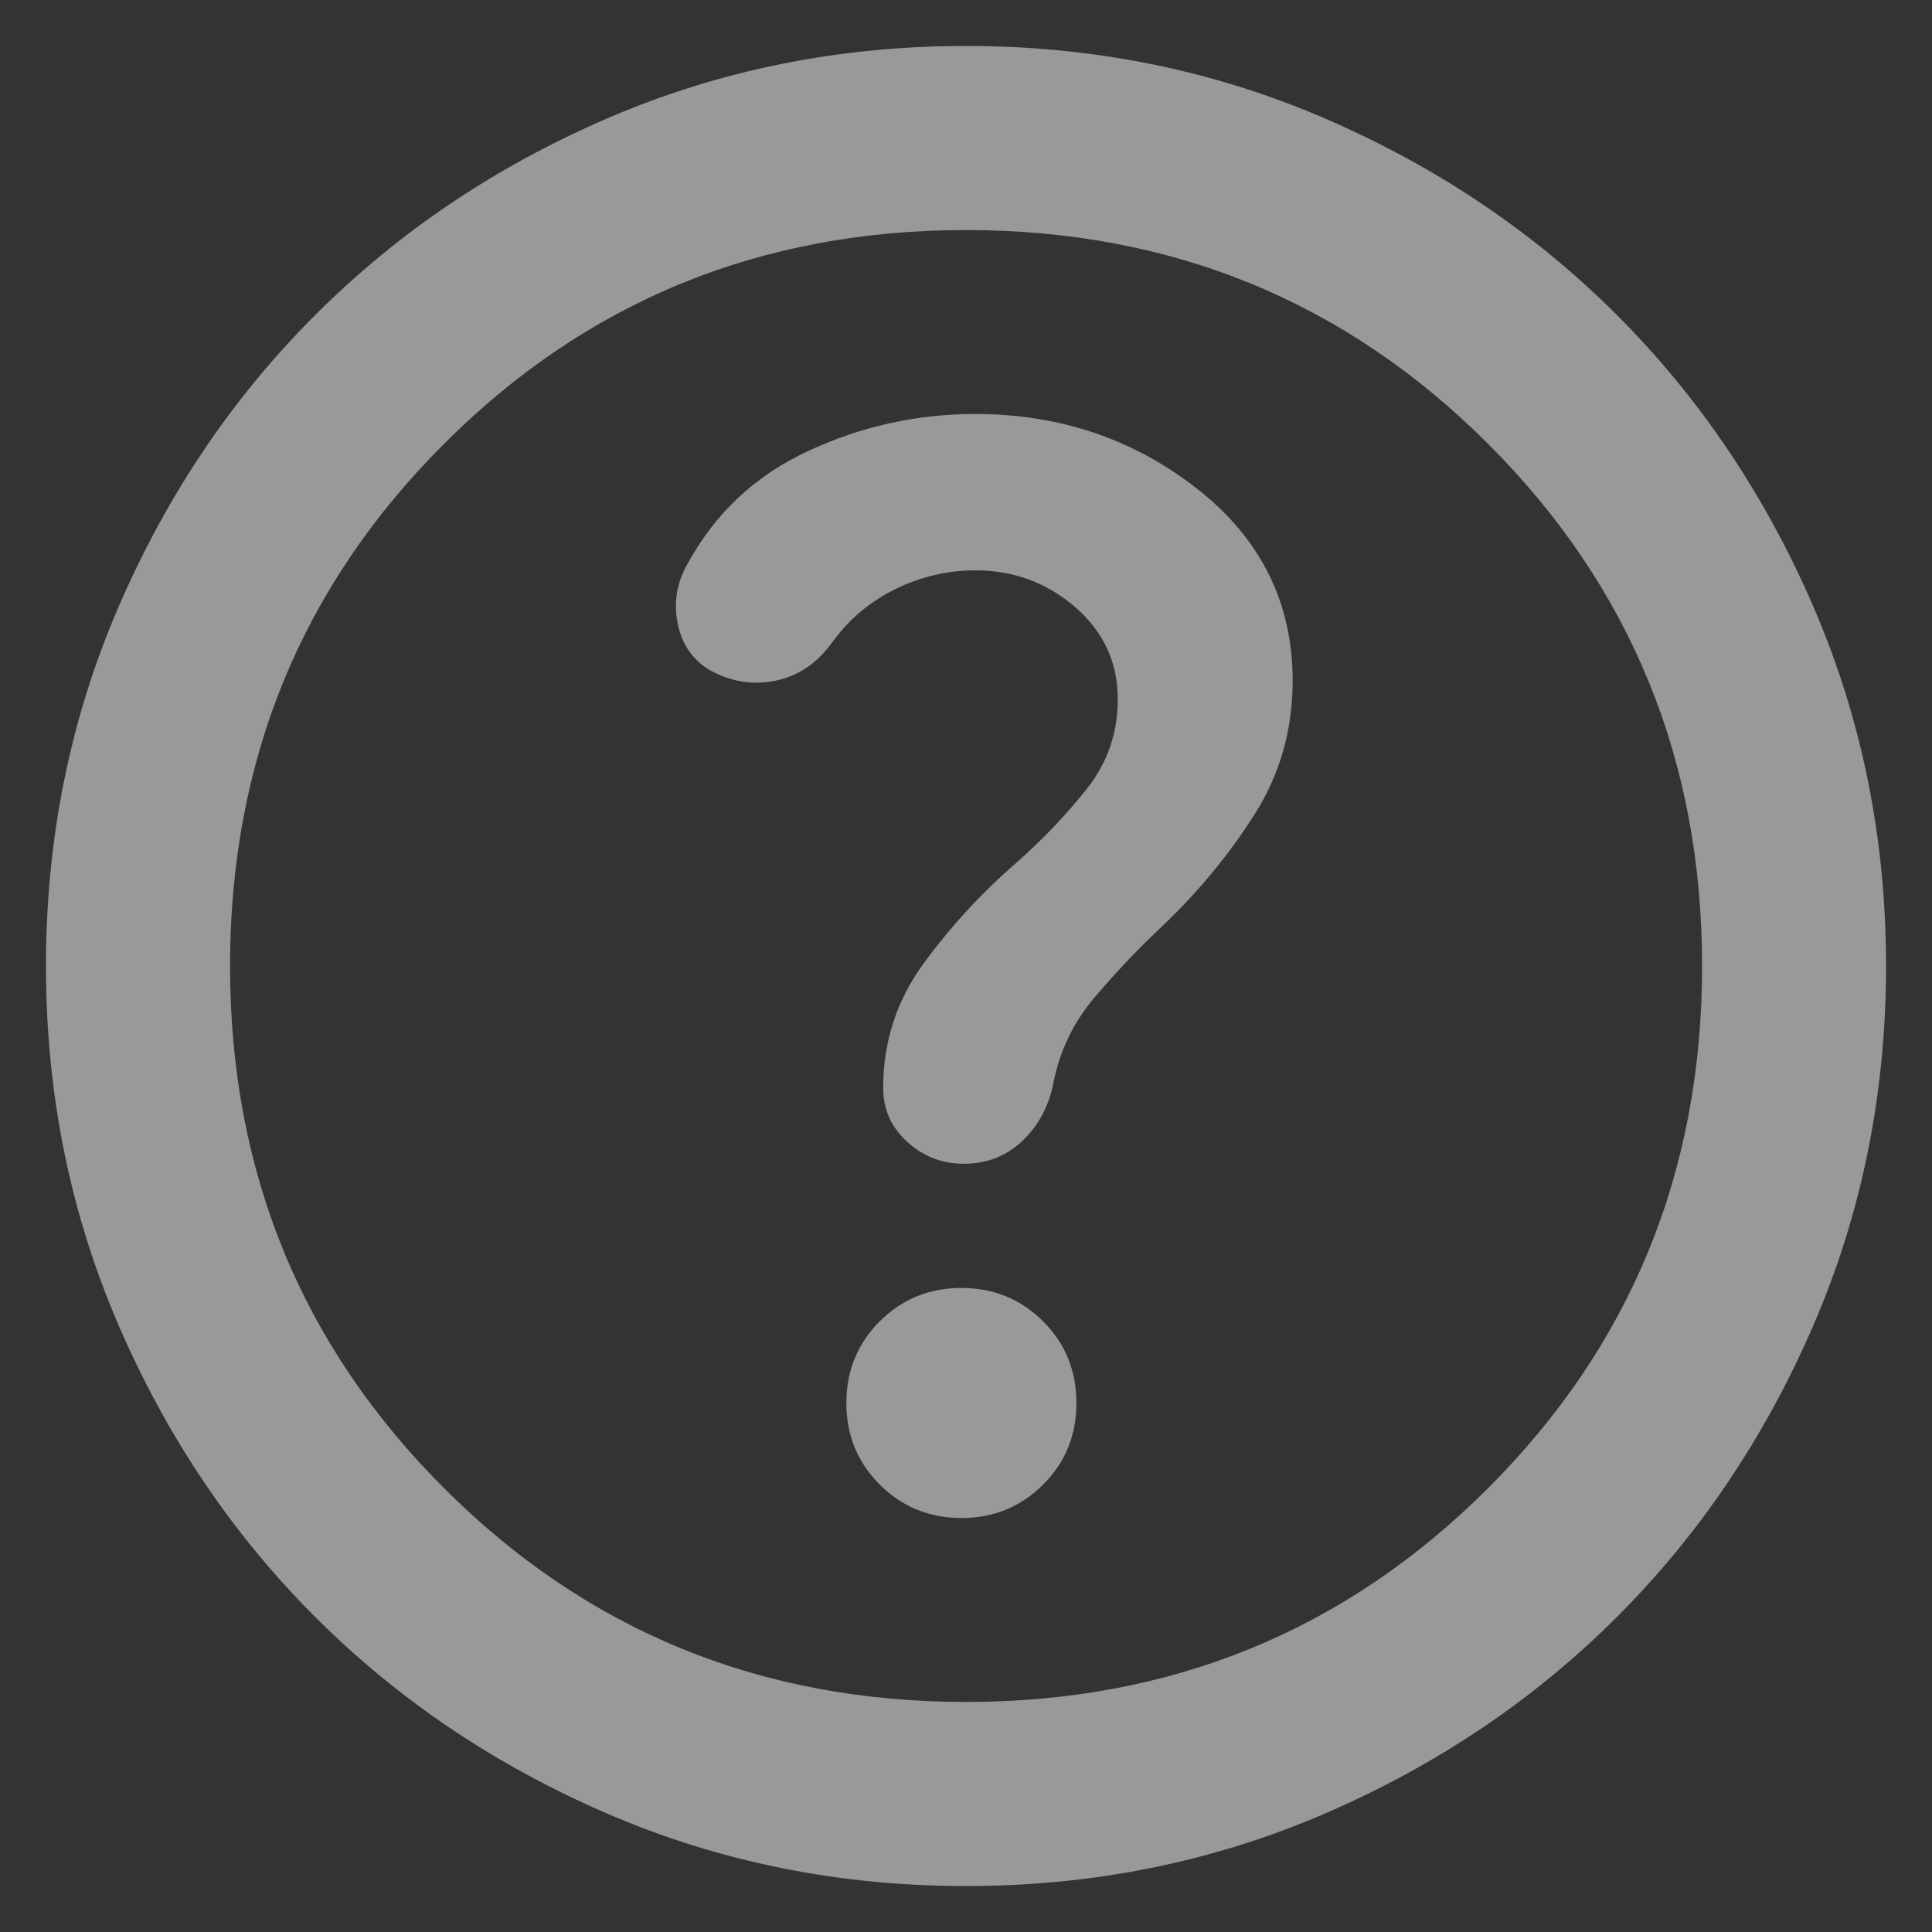 <svg width="14" height="14" viewBox="0 0 14 14" fill="none" xmlns="http://www.w3.org/2000/svg">
<rect x="0" y="0" width="14" height="14" fill="#333333" stroke="none"/>
<path d="M6.967 11C7.2 11 7.397 10.919 7.559 10.758C7.72 10.597 7.8 10.4 7.8 10.167C7.8 9.933 7.72 9.736 7.559 9.575C7.397 9.414 7.2 9.333 6.967 9.333C6.734 9.333 6.536 9.414 6.375 9.575C6.214 9.736 6.133 9.933 6.133 10.167C6.133 10.4 6.214 10.597 6.375 10.758C6.536 10.919 6.734 11 6.967 11ZM7 13.667C6.078 13.667 5.211 13.492 4.4 13.142C3.589 12.792 2.884 12.317 2.284 11.717C1.683 11.117 1.208 10.411 0.858 9.6C0.508 8.789 0.333 7.922 0.333 7C0.333 6.078 0.508 5.211 0.858 4.4C1.208 3.589 1.683 2.883 2.284 2.283C2.884 1.683 3.589 1.208 4.4 0.858C5.211 0.508 6.078 0.333 7 0.333C7.922 0.333 8.789 0.508 9.6 0.858C10.411 1.208 11.117 1.683 11.717 2.283C12.317 2.883 12.792 3.589 13.142 4.4C13.492 5.211 13.667 6.078 13.667 7C13.667 7.922 13.492 8.789 13.142 9.6C12.792 10.411 12.317 11.117 11.717 11.717C11.117 12.317 10.411 12.792 9.6 13.142C8.789 13.492 7.922 13.667 7 13.667ZM7 12.333C8.489 12.333 9.75 11.817 10.784 10.783C11.817 9.75 12.334 8.489 12.334 7C12.334 5.511 11.817 4.25 10.784 3.217C9.75 2.183 8.489 1.667 7 1.667C5.511 1.667 4.25 2.183 3.217 3.217C2.183 4.25 1.667 5.511 1.667 7C1.667 8.489 2.183 9.75 3.217 10.783C4.25 11.817 5.511 12.333 7 12.333ZM7.067 4.133C7.345 4.133 7.586 4.222 7.792 4.4C7.997 4.578 8.1 4.8 8.1 5.067C8.1 5.311 8.025 5.528 7.875 5.717C7.725 5.906 7.556 6.083 7.367 6.25C7.111 6.472 6.886 6.717 6.692 6.983C6.497 7.25 6.4 7.55 6.4 7.883C6.4 8.039 6.458 8.169 6.575 8.275C6.692 8.381 6.828 8.433 6.984 8.433C7.15 8.433 7.292 8.378 7.409 8.267C7.525 8.156 7.6 8.017 7.633 7.85C7.678 7.617 7.778 7.408 7.934 7.225C8.089 7.042 8.256 6.867 8.434 6.7C8.689 6.456 8.909 6.189 9.092 5.9C9.275 5.611 9.367 5.289 9.367 4.933C9.367 4.367 9.136 3.903 8.675 3.542C8.214 3.181 7.678 3 7.067 3C6.645 3 6.242 3.089 5.859 3.267C5.475 3.444 5.184 3.717 4.984 4.083C4.906 4.217 4.881 4.358 4.909 4.508C4.936 4.658 5.011 4.772 5.133 4.85C5.289 4.939 5.45 4.967 5.617 4.933C5.784 4.9 5.922 4.806 6.034 4.65C6.156 4.483 6.309 4.356 6.492 4.267C6.675 4.178 6.867 4.133 7.067 4.133Z" fill="white" fill-opacity="0.5"/>
</svg>
